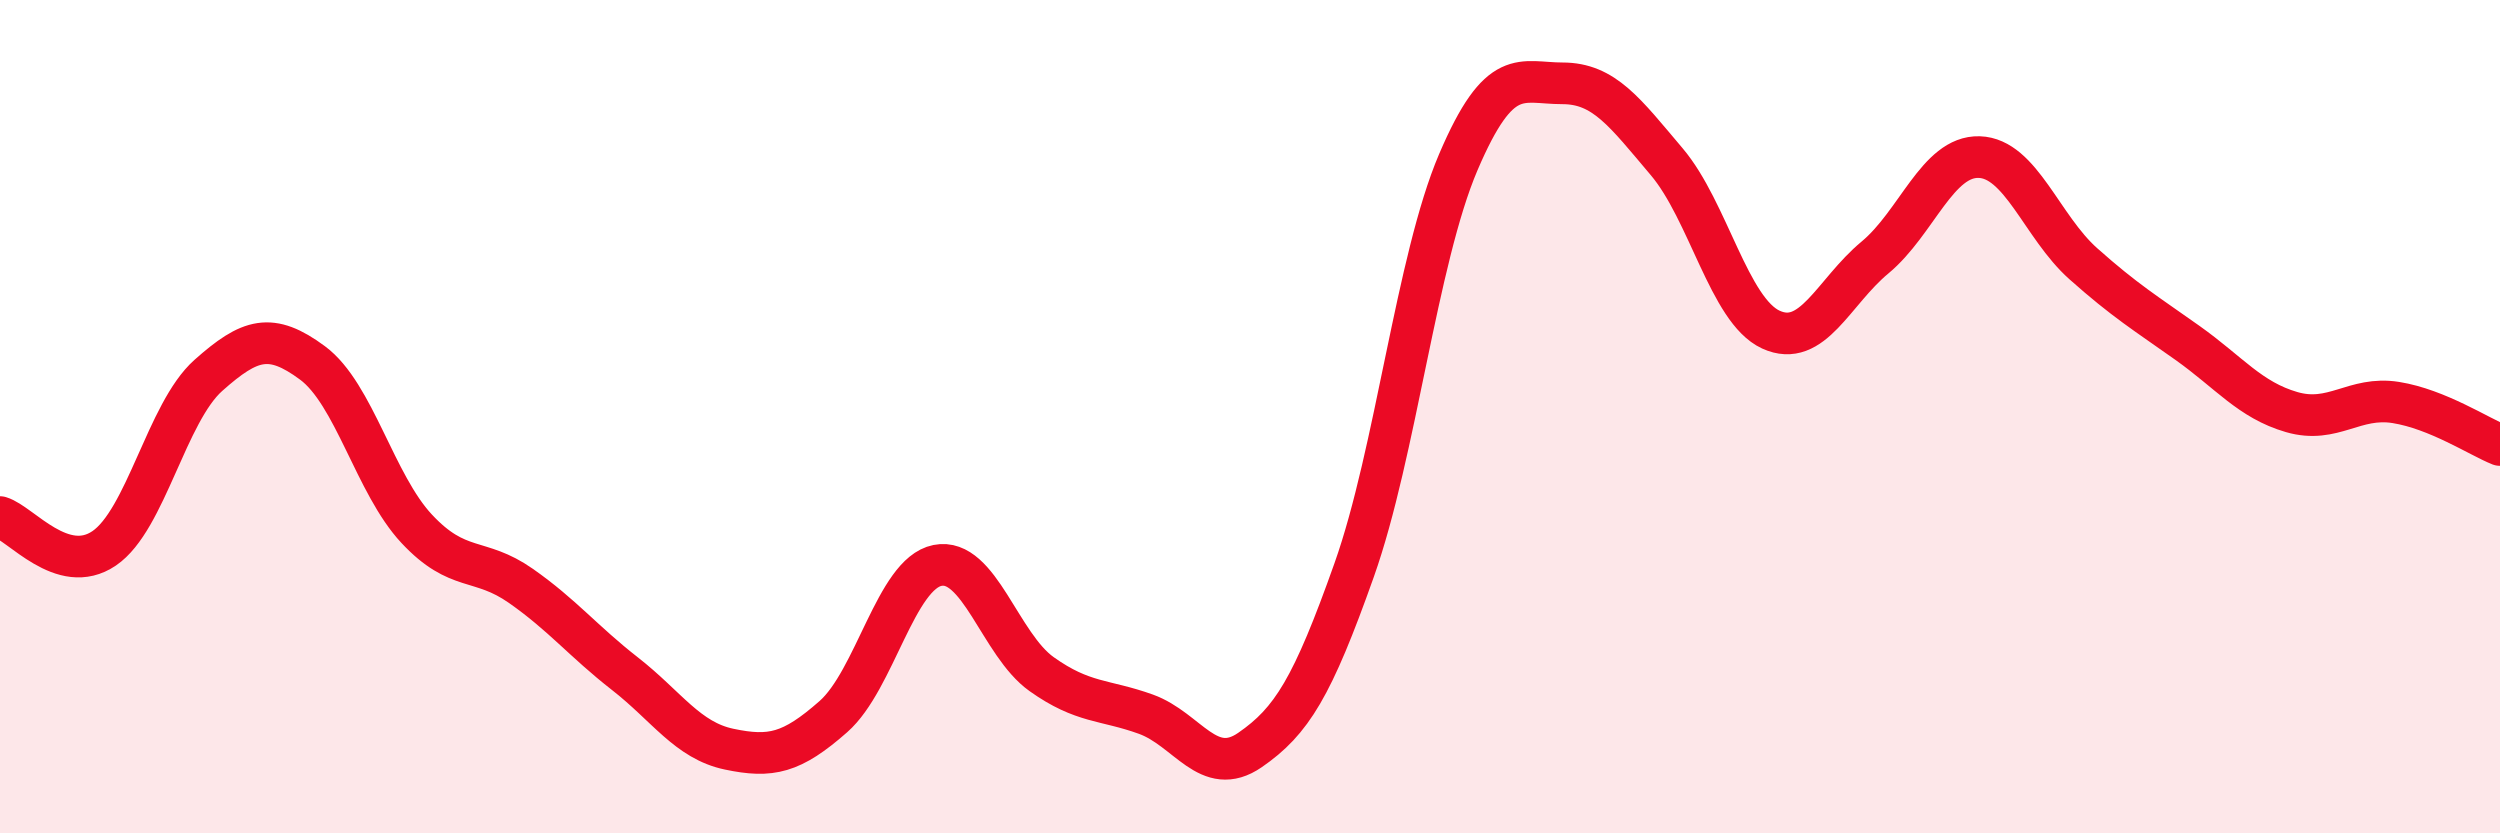 
    <svg width="60" height="20" viewBox="0 0 60 20" xmlns="http://www.w3.org/2000/svg">
      <path
        d="M 0,12.41 C 0.5,12.56 1.5,13.84 2.5,13.16 C 3.5,12.48 4,9.9 5,9.01 C 6,8.12 6.5,7.97 7.5,8.71 C 8.5,9.45 9,11.62 10,12.69 C 11,13.76 11.5,13.36 12.5,14.06 C 13.5,14.76 14,15.39 15,16.17 C 16,16.95 16.5,17.77 17.5,17.98 C 18.5,18.19 19,18.08 20,17.2 C 21,16.32 21.5,13.77 22.5,13.57 C 23.5,13.37 24,15.47 25,16.18 C 26,16.89 26.5,16.78 27.5,17.14 C 28.5,17.5 29,18.69 30,18 C 31,17.31 31.5,16.5 32.5,13.68 C 33.5,10.86 34,6.23 35,3.89 C 36,1.55 36.5,2 37.5,2 C 38.5,2 39,2.7 40,3.88 C 41,5.06 41.5,7.45 42.5,7.91 C 43.5,8.37 44,7.01 45,6.18 C 46,5.35 46.5,3.74 47.5,3.77 C 48.5,3.8 49,5.44 50,6.33 C 51,7.22 51.5,7.52 52.5,8.23 C 53.5,8.94 54,9.6 55,9.89 C 56,10.18 56.5,9.5 57.5,9.66 C 58.5,9.82 59.5,10.48 60,10.68L60 20L0 20Z"
        fill="#EB0A25"
        opacity="0.1"
        stroke-linecap="round"
        stroke-linejoin="round"
      />
      <path
        d="M 0,12.41 C 0.5,12.56 1.5,13.84 2.5,13.16 C 3.5,12.48 4,9.9 5,9.01 C 6,8.12 6.5,7.97 7.5,8.71 C 8.5,9.45 9,11.62 10,12.69 C 11,13.76 11.5,13.36 12.5,14.06 C 13.5,14.76 14,15.39 15,16.17 C 16,16.95 16.5,17.77 17.5,17.98 C 18.5,18.19 19,18.08 20,17.2 C 21,16.32 21.5,13.77 22.5,13.57 C 23.5,13.37 24,15.47 25,16.18 C 26,16.89 26.5,16.78 27.5,17.14 C 28.5,17.5 29,18.69 30,18 C 31,17.31 31.5,16.5 32.5,13.68 C 33.5,10.86 34,6.23 35,3.89 C 36,1.55 36.5,2 37.5,2 C 38.5,2 39,2.7 40,3.88 C 41,5.06 41.5,7.45 42.5,7.91 C 43.5,8.37 44,7.01 45,6.18 C 46,5.35 46.5,3.74 47.5,3.77 C 48.5,3.8 49,5.44 50,6.33 C 51,7.22 51.5,7.52 52.5,8.23 C 53.5,8.94 54,9.6 55,9.89 C 56,10.18 56.5,9.5 57.5,9.66 C 58.5,9.82 59.5,10.48 60,10.68"
        stroke="#EB0A25"
        stroke-width="1"
        fill="none"
        stroke-linecap="round"
        stroke-linejoin="round"
      />
    </svg>
  